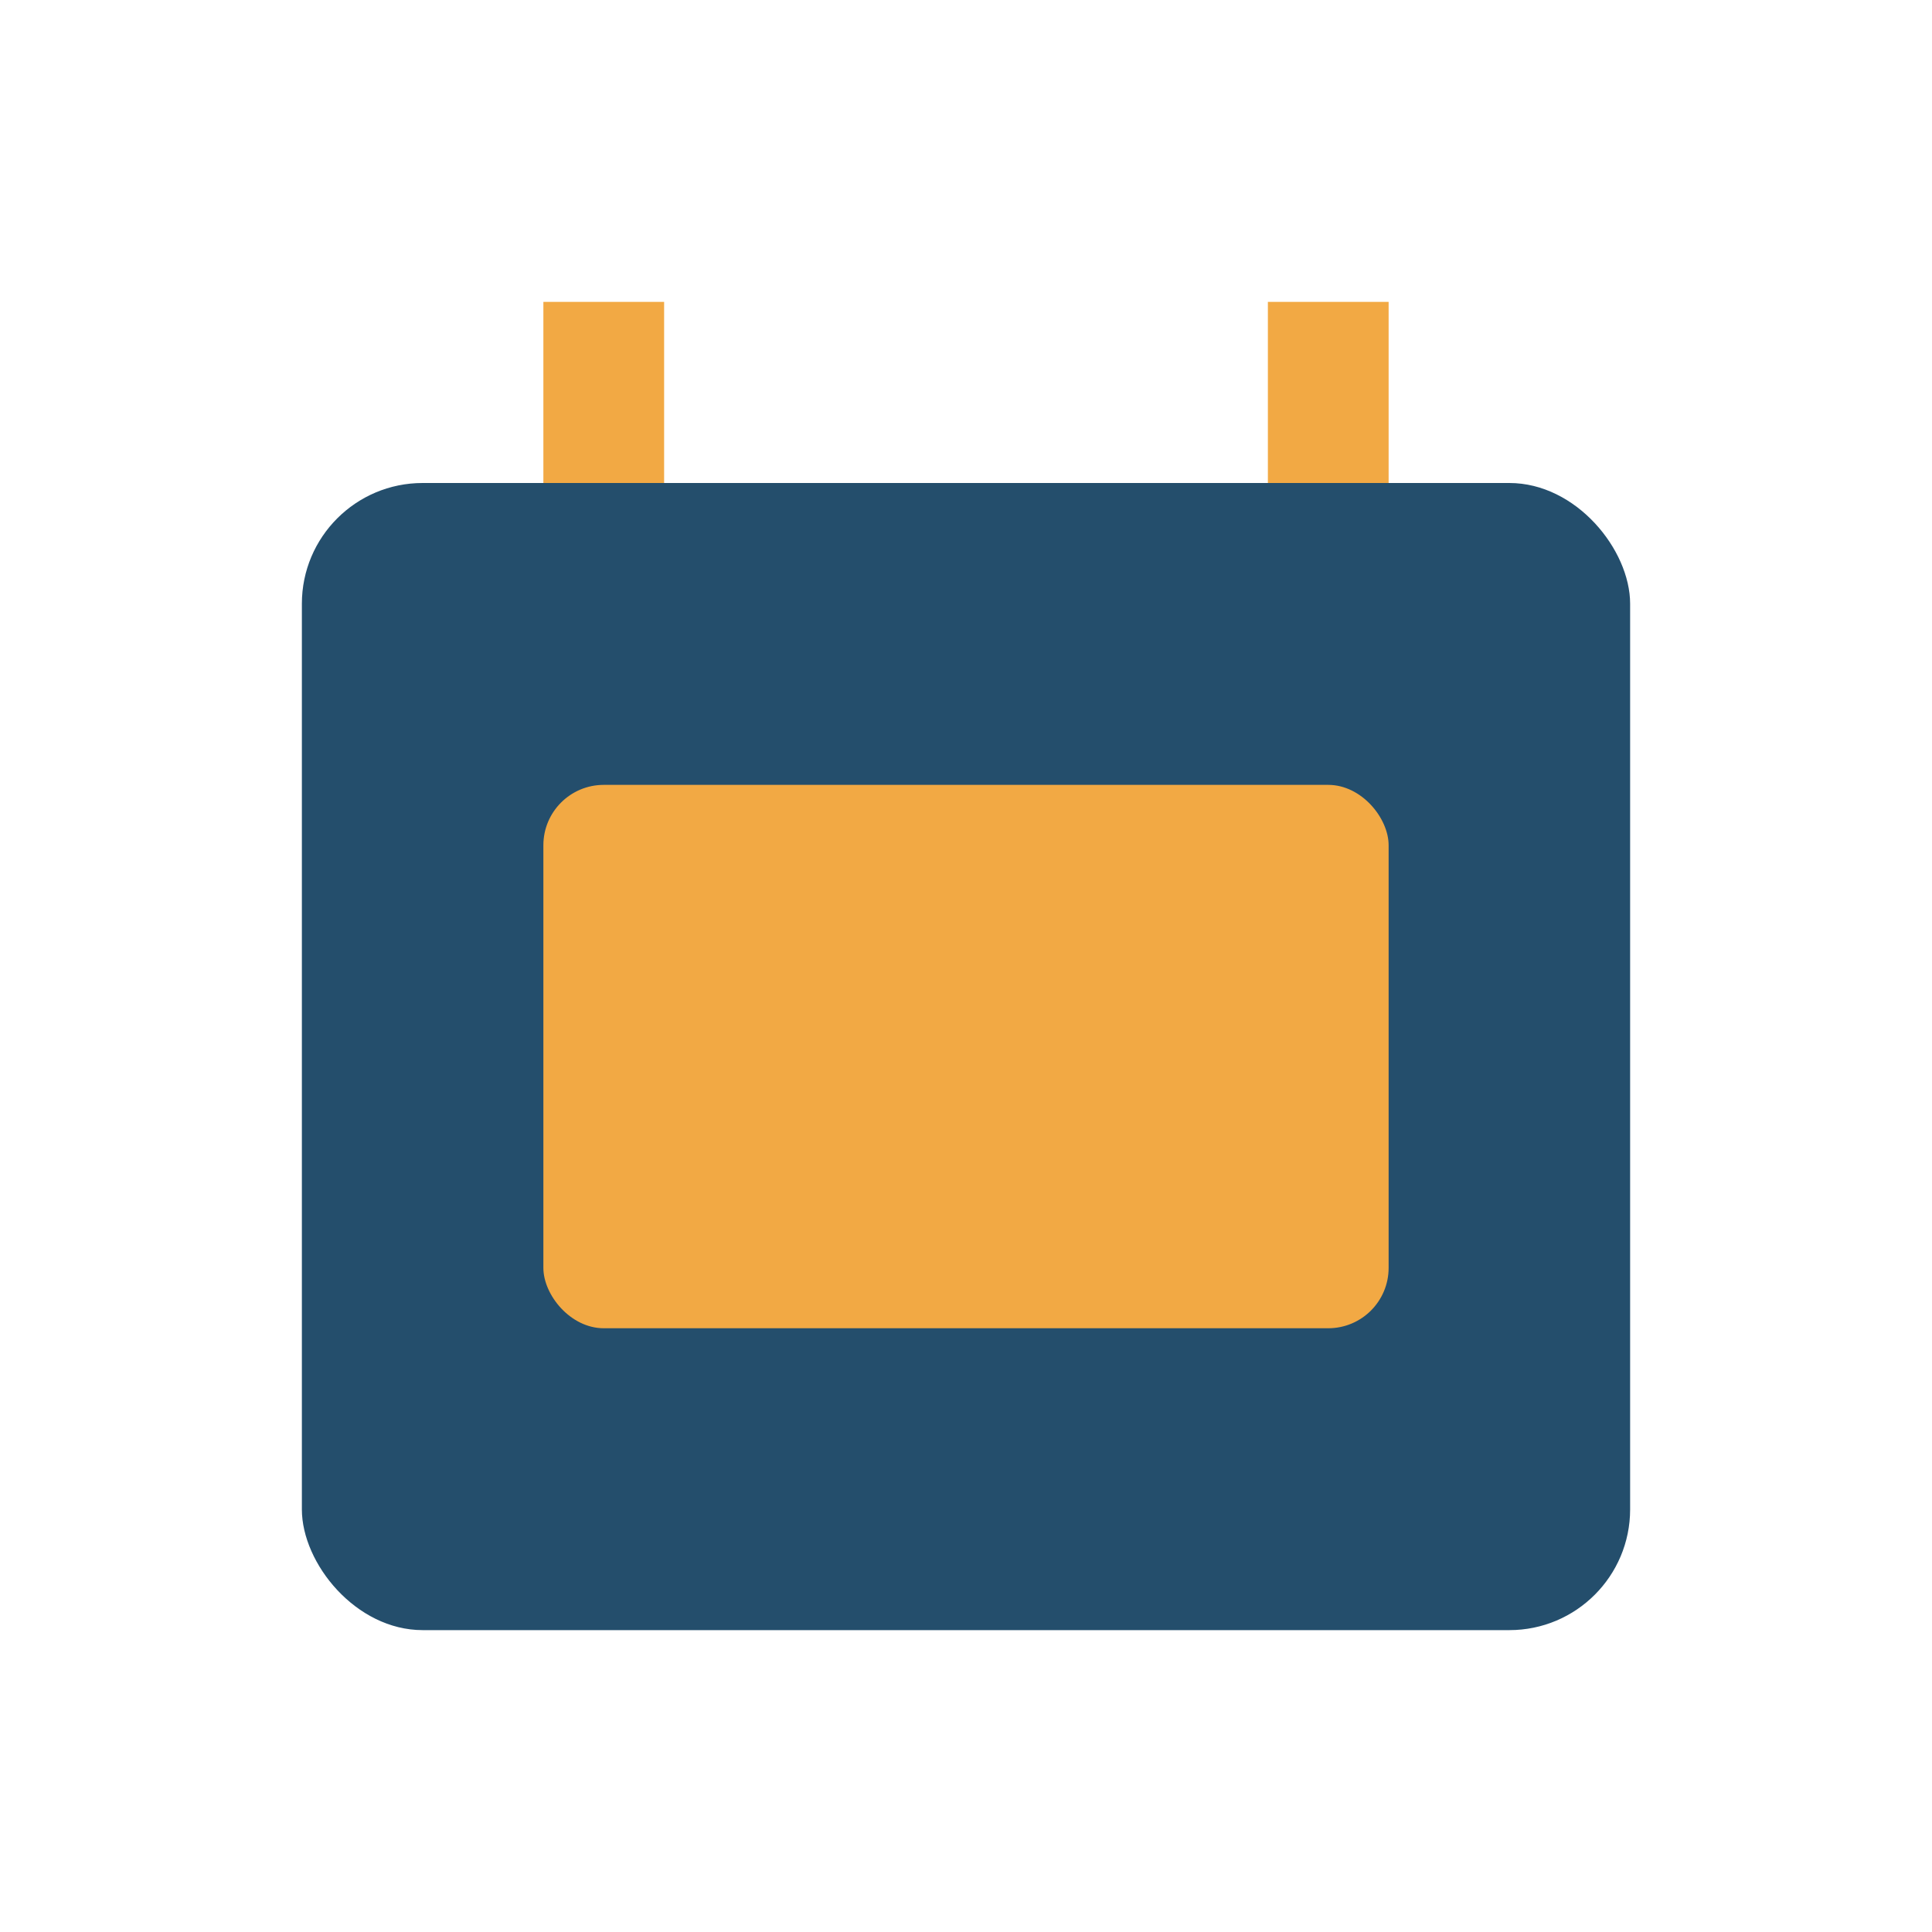 <?xml version="1.0" encoding="UTF-8"?>
<svg xmlns="http://www.w3.org/2000/svg" width="32" height="32" viewBox="0 0 32 32"><rect x="5" y="8" width="22" height="19" rx="2" fill="#244E6C"/><rect x="9" y="13" width="14" height="9" rx="1" fill="#F2A944"/><rect x="9" y="8" width="2" height="-3" fill="#F2A944"/><rect x="21" y="8" width="2" height="-3" fill="#F2A944"/></svg>